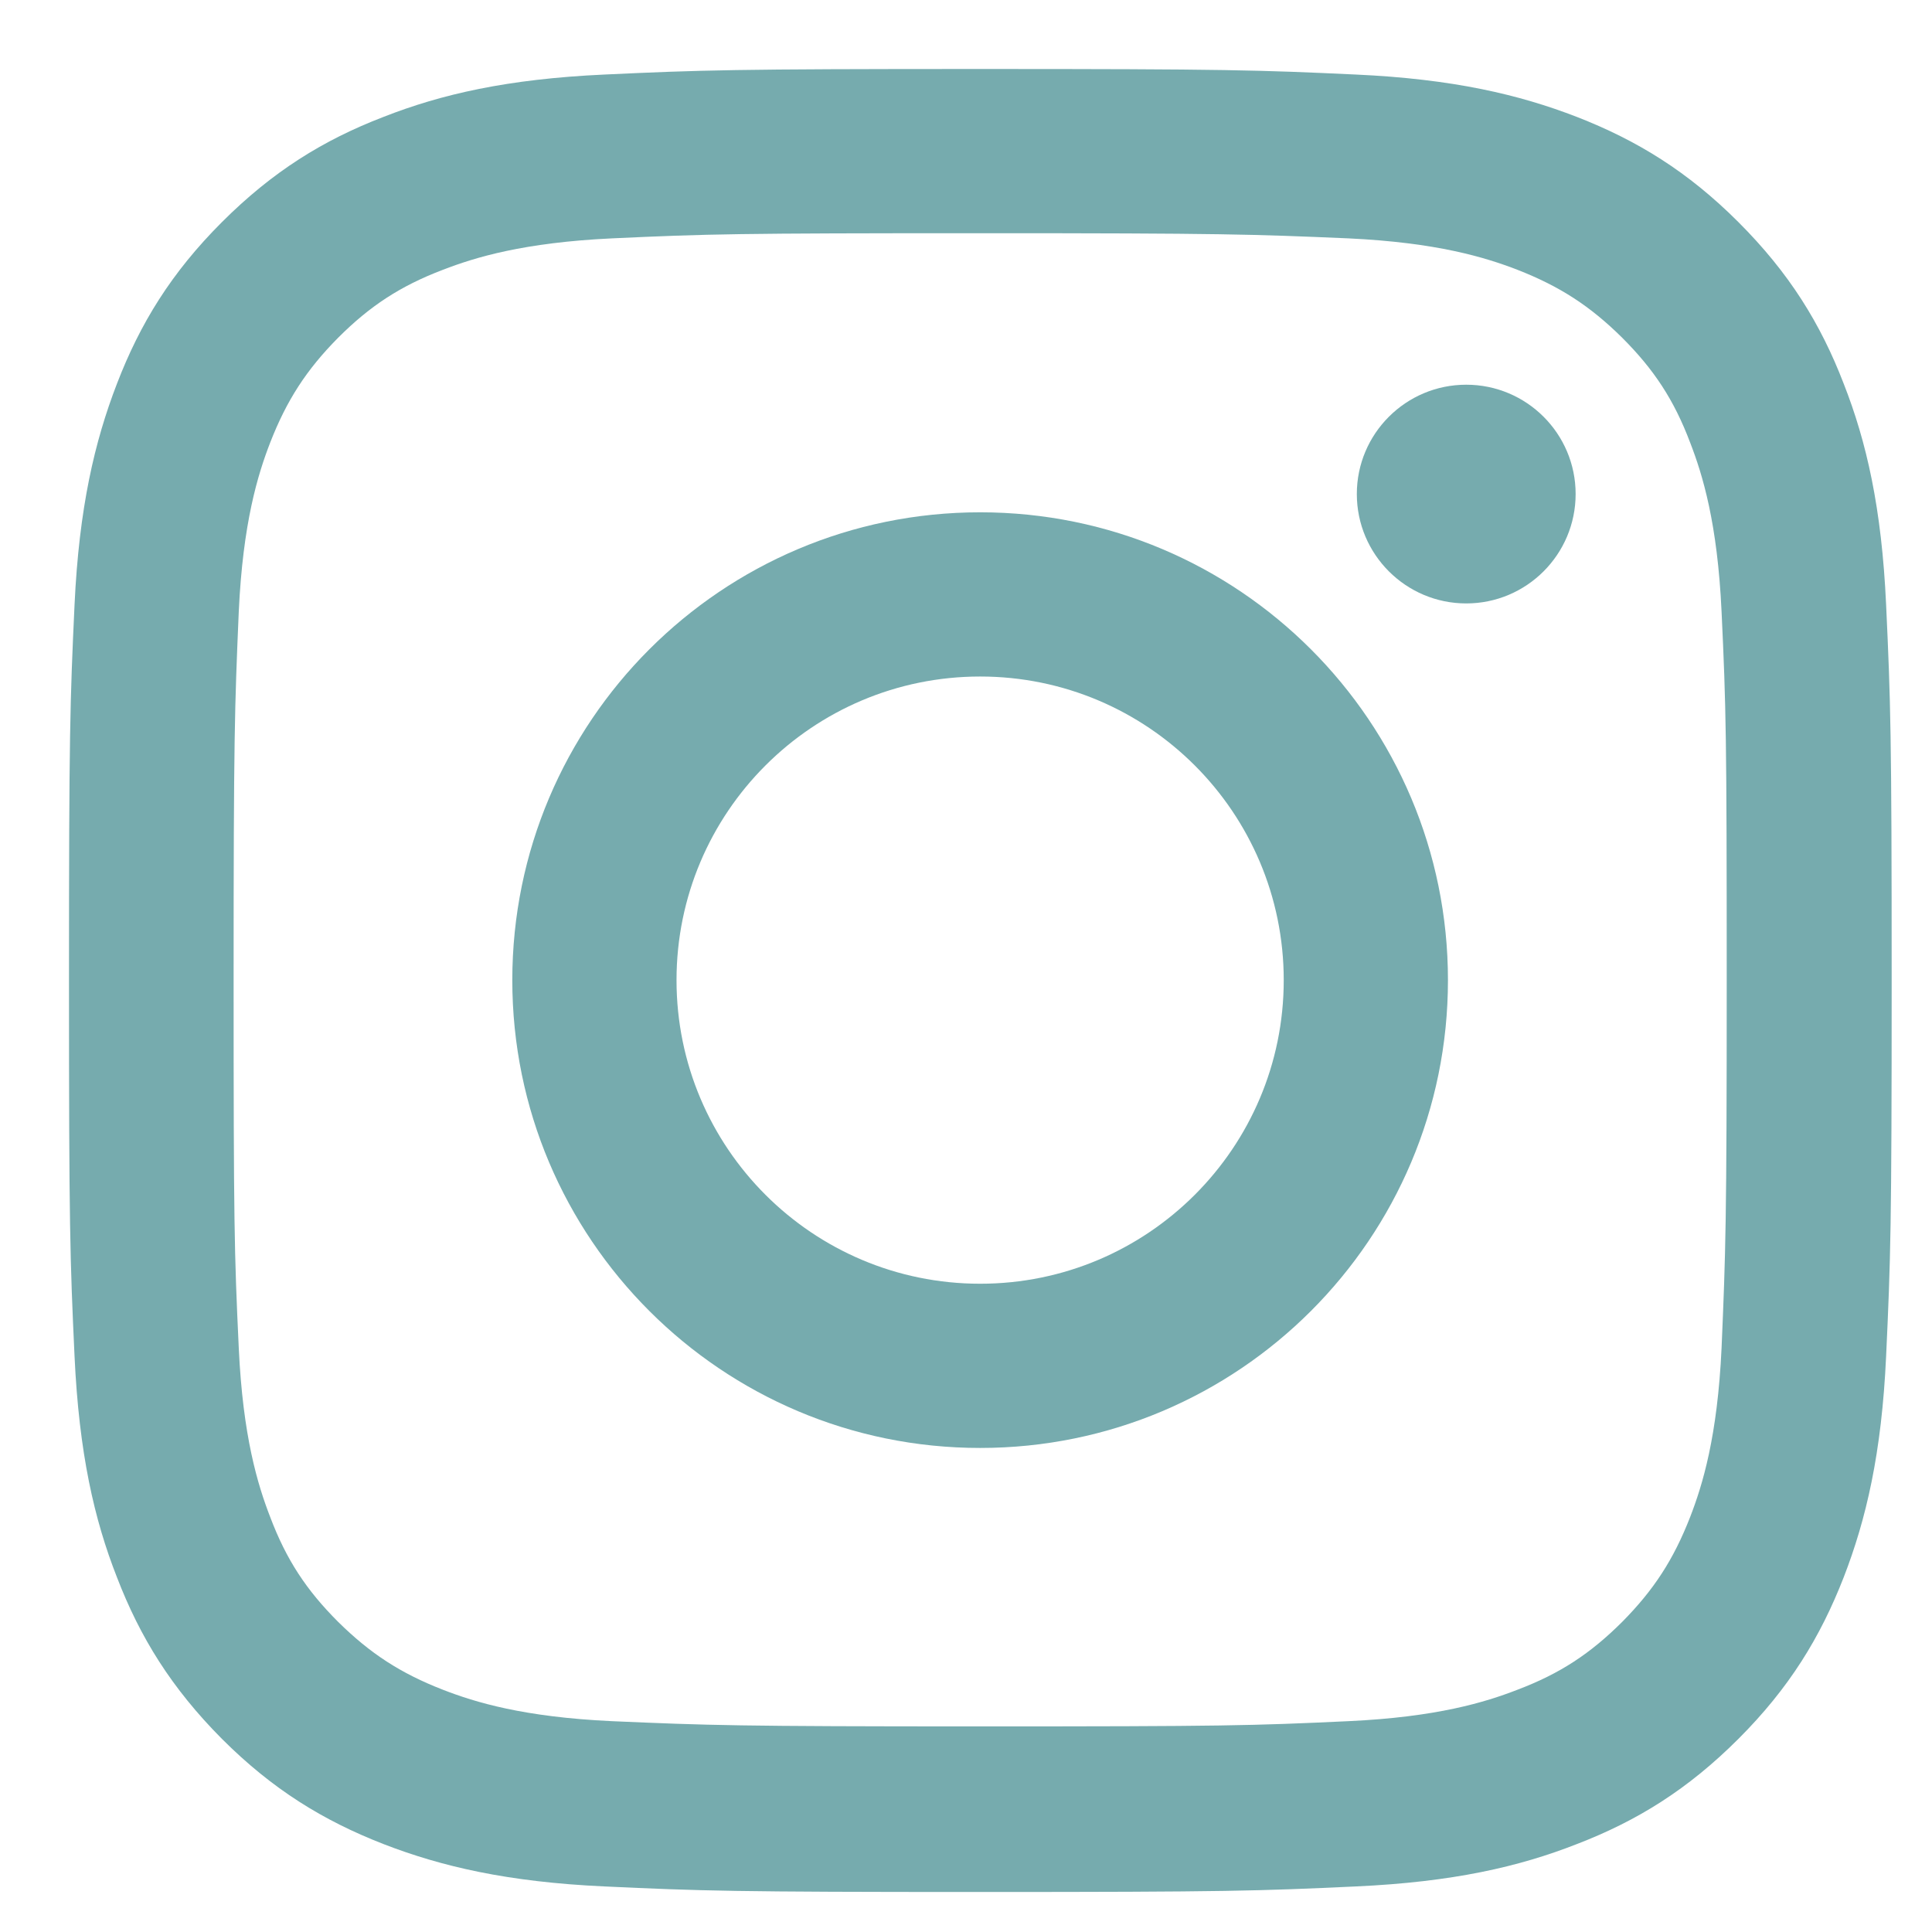 <?xml version="1.0" encoding="UTF-8"?> <svg xmlns="http://www.w3.org/2000/svg" width="24" height="24" viewBox="0 0 24 24" fill="none"><g clip-path="url(#clip0_1350_155)"><path d="M12.176 2.897C15.197 2.897 15.553 2.91 16.749 2.961C17.85 3.013 18.45 3.197 18.849 3.351C19.376 3.557 19.753 3.801 20.152 4.196C20.546 4.59 20.795 4.967 20.996 5.499C21.15 5.897 21.335 6.497 21.386 7.599C21.442 8.79 21.45 9.15 21.45 12.171C21.45 15.193 21.437 15.549 21.386 16.744C21.335 17.846 21.15 18.446 20.996 18.844C20.79 19.372 20.546 19.749 20.152 20.147C19.757 20.541 19.38 20.79 18.849 20.991C18.45 21.146 17.85 21.33 16.749 21.381C15.557 21.437 15.197 21.446 12.176 21.446C9.155 21.446 8.799 21.433 7.603 21.381C6.502 21.33 5.902 21.146 5.503 20.991C4.976 20.786 4.599 20.541 4.2 20.147C3.806 19.753 3.557 19.376 3.356 18.844C3.202 18.446 3.017 17.846 2.966 16.744C2.91 15.553 2.902 15.193 2.902 12.171C2.902 9.15 2.915 8.794 2.966 7.599C3.017 6.497 3.202 5.897 3.356 5.499C3.562 4.971 3.806 4.594 4.2 4.196C4.595 3.801 4.972 3.553 5.503 3.351C5.902 3.197 6.502 3.013 7.603 2.961C8.795 2.906 9.155 2.897 12.176 2.897ZM12.176 0.857C9.103 0.857 8.717 0.87 7.509 0.926C6.305 0.981 5.482 1.17 4.762 1.453C4.016 1.74 3.386 2.13 2.756 2.76C2.126 3.39 1.74 4.02 1.453 4.766C1.175 5.486 0.982 6.309 0.926 7.513C0.87 8.721 0.857 9.107 0.857 12.18C0.857 15.253 0.87 15.639 0.926 16.847C0.982 18.052 1.17 18.874 1.453 19.594C1.74 20.34 2.13 20.97 2.756 21.6C3.386 22.23 4.016 22.616 4.762 22.907C5.482 23.186 6.305 23.379 7.509 23.434C8.717 23.49 9.103 23.503 12.176 23.503C15.249 23.503 15.635 23.49 16.843 23.434C18.047 23.379 18.87 23.19 19.59 22.907C20.336 22.62 20.966 22.23 21.596 21.6C22.226 20.97 22.612 20.34 22.903 19.594C23.182 18.874 23.375 18.052 23.43 16.847C23.486 15.639 23.499 15.253 23.499 12.18C23.499 9.107 23.486 8.721 23.43 7.513C23.375 6.309 23.186 5.486 22.903 4.766C22.616 4.02 22.226 3.39 21.596 2.76C20.966 2.13 20.336 1.744 19.59 1.453C18.87 1.174 18.047 0.981 16.843 0.926C15.635 0.87 15.249 0.857 12.176 0.857Z" fill="#76ABAE"></path><path d="M12.176 6.364C8.966 6.364 6.364 8.966 6.364 12.176C6.364 15.386 8.966 17.987 12.176 17.987C15.386 17.987 17.987 15.386 17.987 12.176C17.987 8.966 15.386 6.364 12.176 6.364ZM12.176 15.947C10.093 15.947 8.404 14.258 8.404 12.176C8.404 10.093 10.093 8.404 12.176 8.404C14.258 8.404 15.947 10.093 15.947 12.176C15.947 14.258 14.258 15.947 12.176 15.947Z" fill="#76ABAE"></path><path d="M19.573 6.137C19.573 6.887 18.964 7.496 18.214 7.496C17.464 7.496 16.855 6.887 16.855 6.137C16.855 5.387 17.464 4.779 18.214 4.779C18.964 4.779 19.573 5.387 19.573 6.137Z" fill="#76ABAE"></path></g><defs><clipPath id="clip0_1350_155"><rect width="24" height="24" fill="white"></rect></clipPath></defs></svg> 